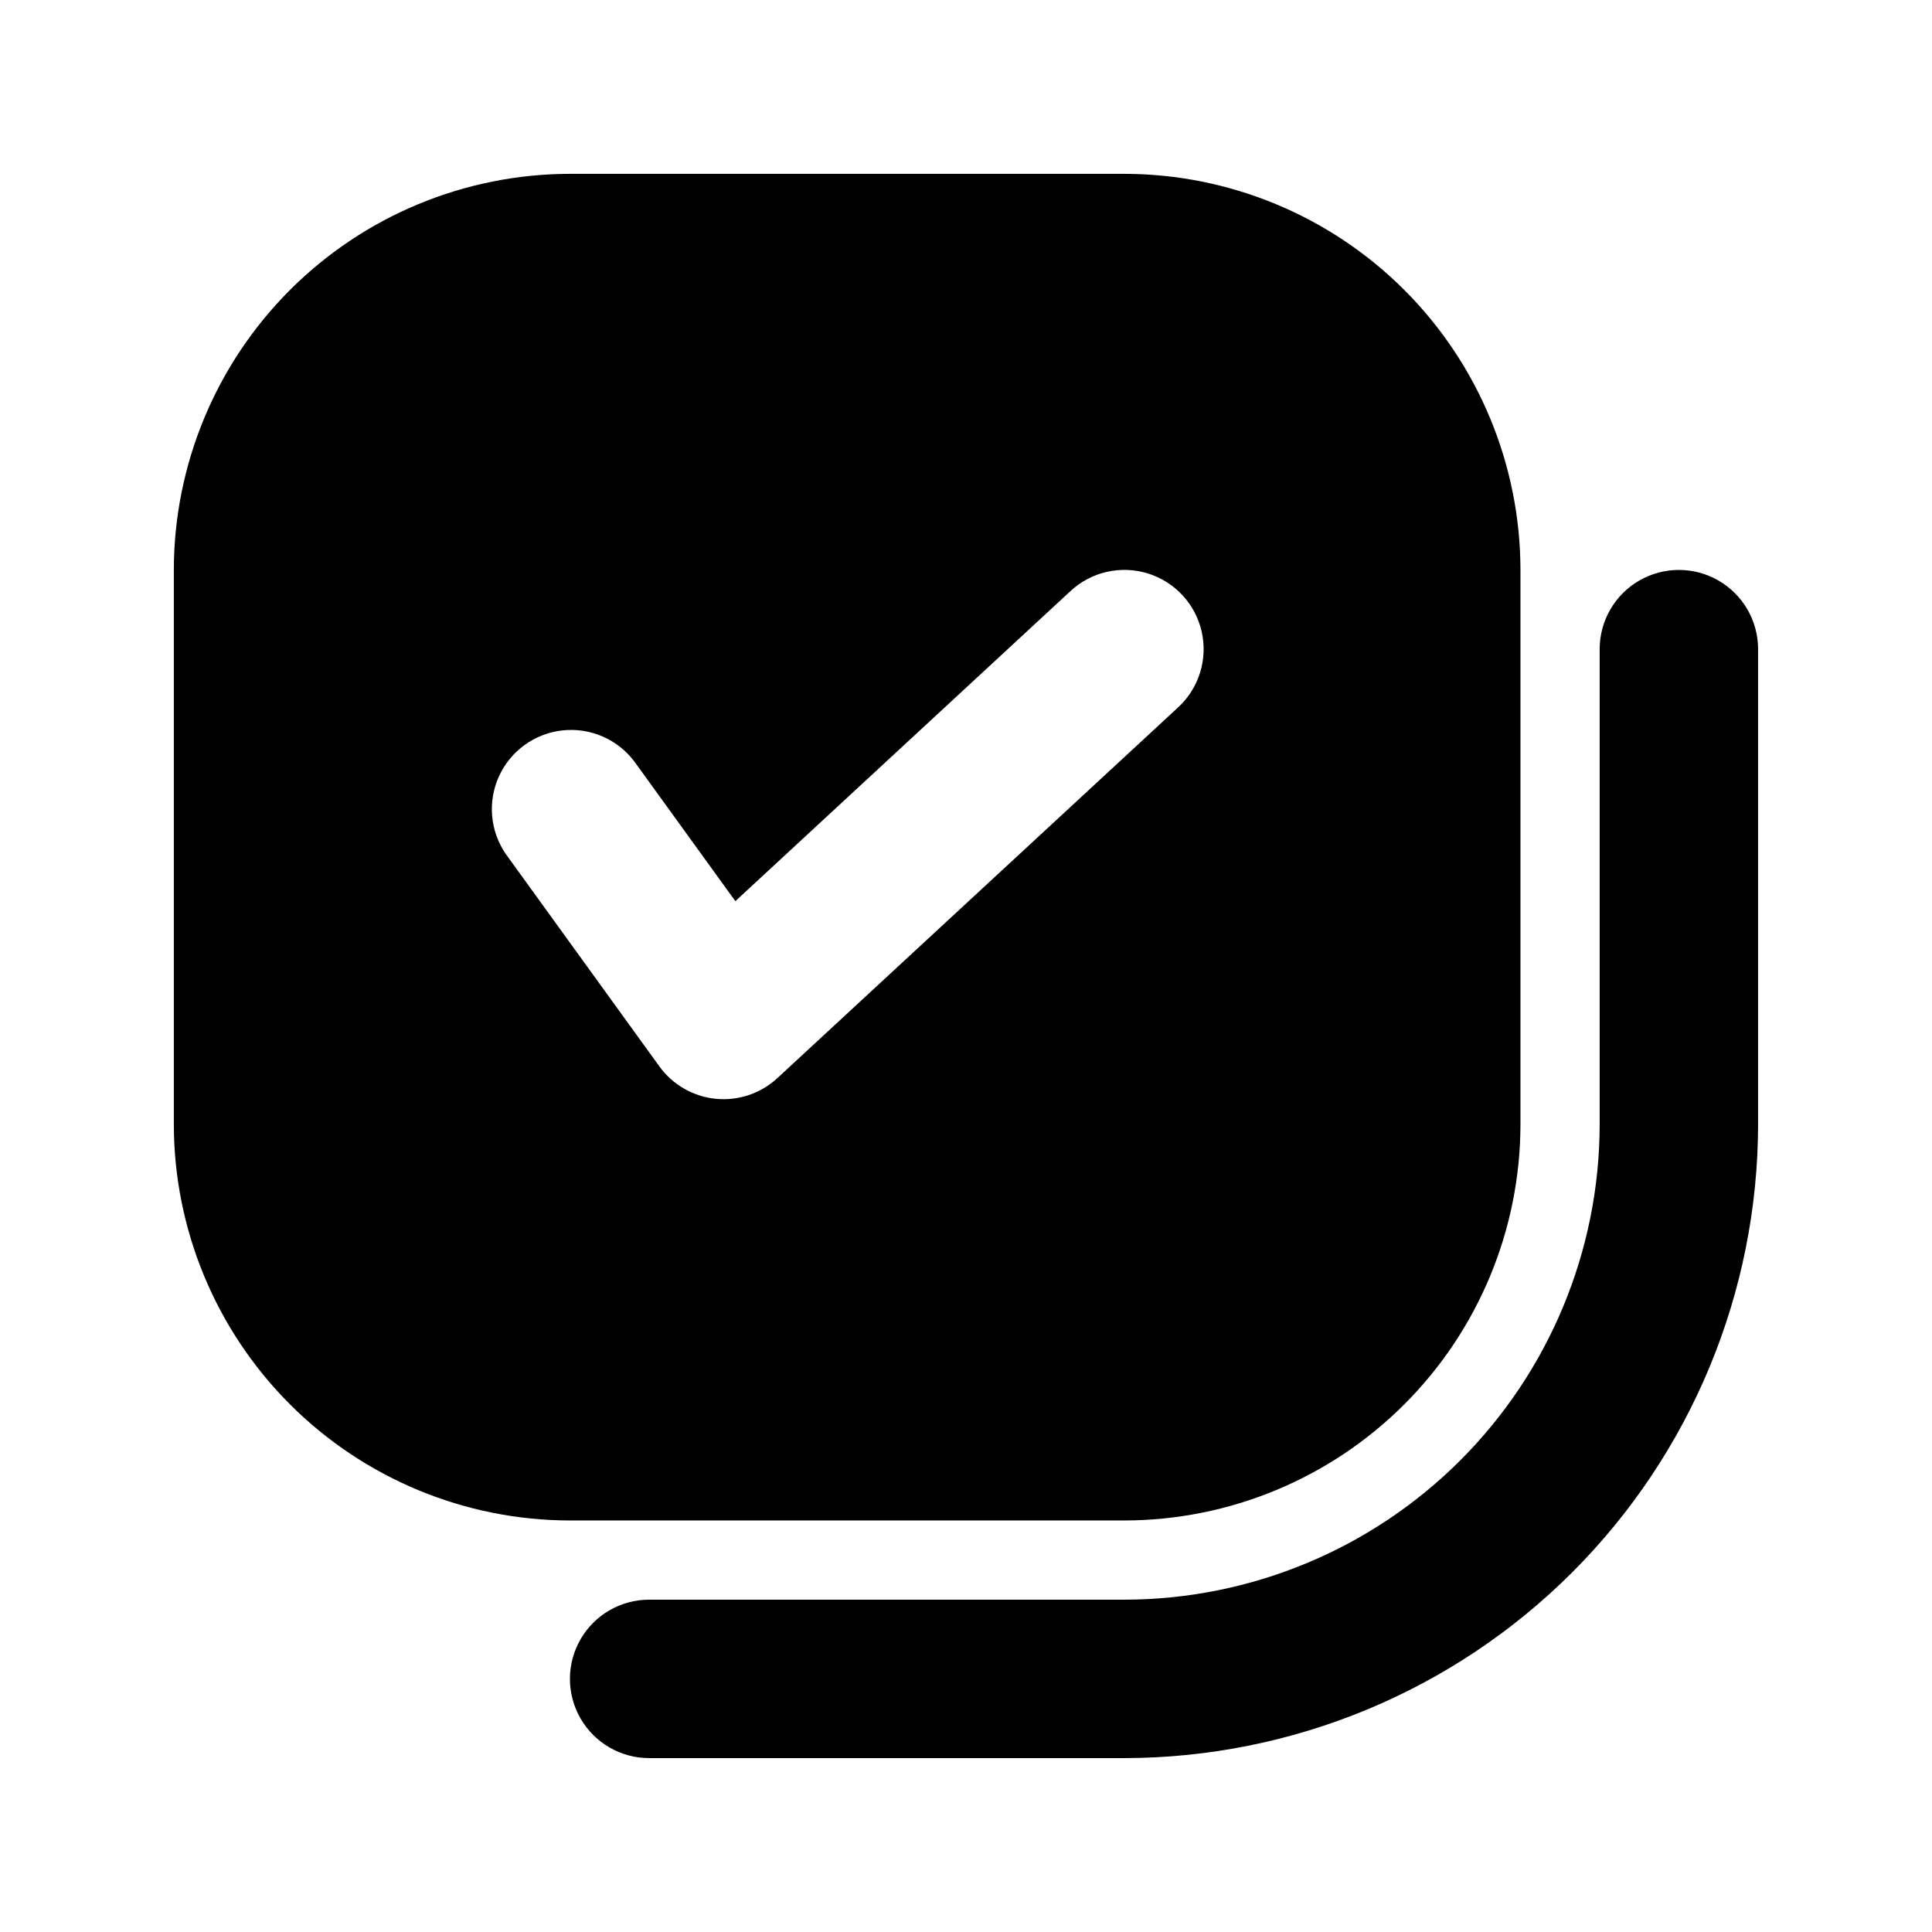 <?xml version="1.0" encoding="UTF-8"?>
<!-- Uploaded to: SVG Repo, www.svgrepo.com, Generator: SVG Repo Mixer Tools -->
<svg fill="#000000" width="800px" height="800px" version="1.1" viewBox="144 144 512 512" xmlns="http://www.w3.org/2000/svg">
 <g>
  <path d="m567.93 316.03v125.95c-0.035 33.391-13.316 65.406-36.93 89.02-23.613 23.613-55.629 36.895-89.02 36.93h-125.95c-7.5 0-14.43 4.004-18.18 10.496-3.75 6.496-3.75 14.5 0 20.992 3.75 6.496 10.68 10.496 18.18 10.496h125.95c44.523-0.051 87.207-17.758 118.69-49.242s49.191-74.168 49.242-118.69v-125.95c0-7.5-4-14.43-10.496-18.18-6.492-3.75-14.496-3.75-20.992 0-6.492 3.75-10.496 10.68-10.496 18.18z"/>
  <path d="m441.98 546.94c27.824-0.031 54.504-11.102 74.18-30.777 19.676-19.676 30.746-46.355 30.777-74.18v-146.95c-0.031-27.828-11.102-54.508-30.777-74.184-19.676-19.676-46.355-30.746-74.18-30.777h-146.95c-27.828 0.031-54.508 11.102-74.184 30.777s-30.746 46.355-30.777 74.184v146.95c0.031 27.824 11.102 54.504 30.777 74.18 19.676 19.676 46.355 30.746 74.184 30.777zm-129.94-201.23 26.836 37.105 88.848-82.203h-0.004c5.508-5.094 13.316-6.863 20.48-4.641 7.164 2.223 12.602 8.102 14.258 15.418 1.656 7.316-0.715 14.961-6.223 20.055l-106.23 98.273c-4.41 4.078-10.355 6.07-16.336 5.477-5.977-0.598-11.41-3.723-14.93-8.59l-40.711-56.297c-4.172-6.082-4.848-13.906-1.777-20.613 3.07-6.703 9.434-11.309 16.762-12.125 7.332-0.816 14.551 2.273 19.023 8.141z"/>
 </g>
</svg>